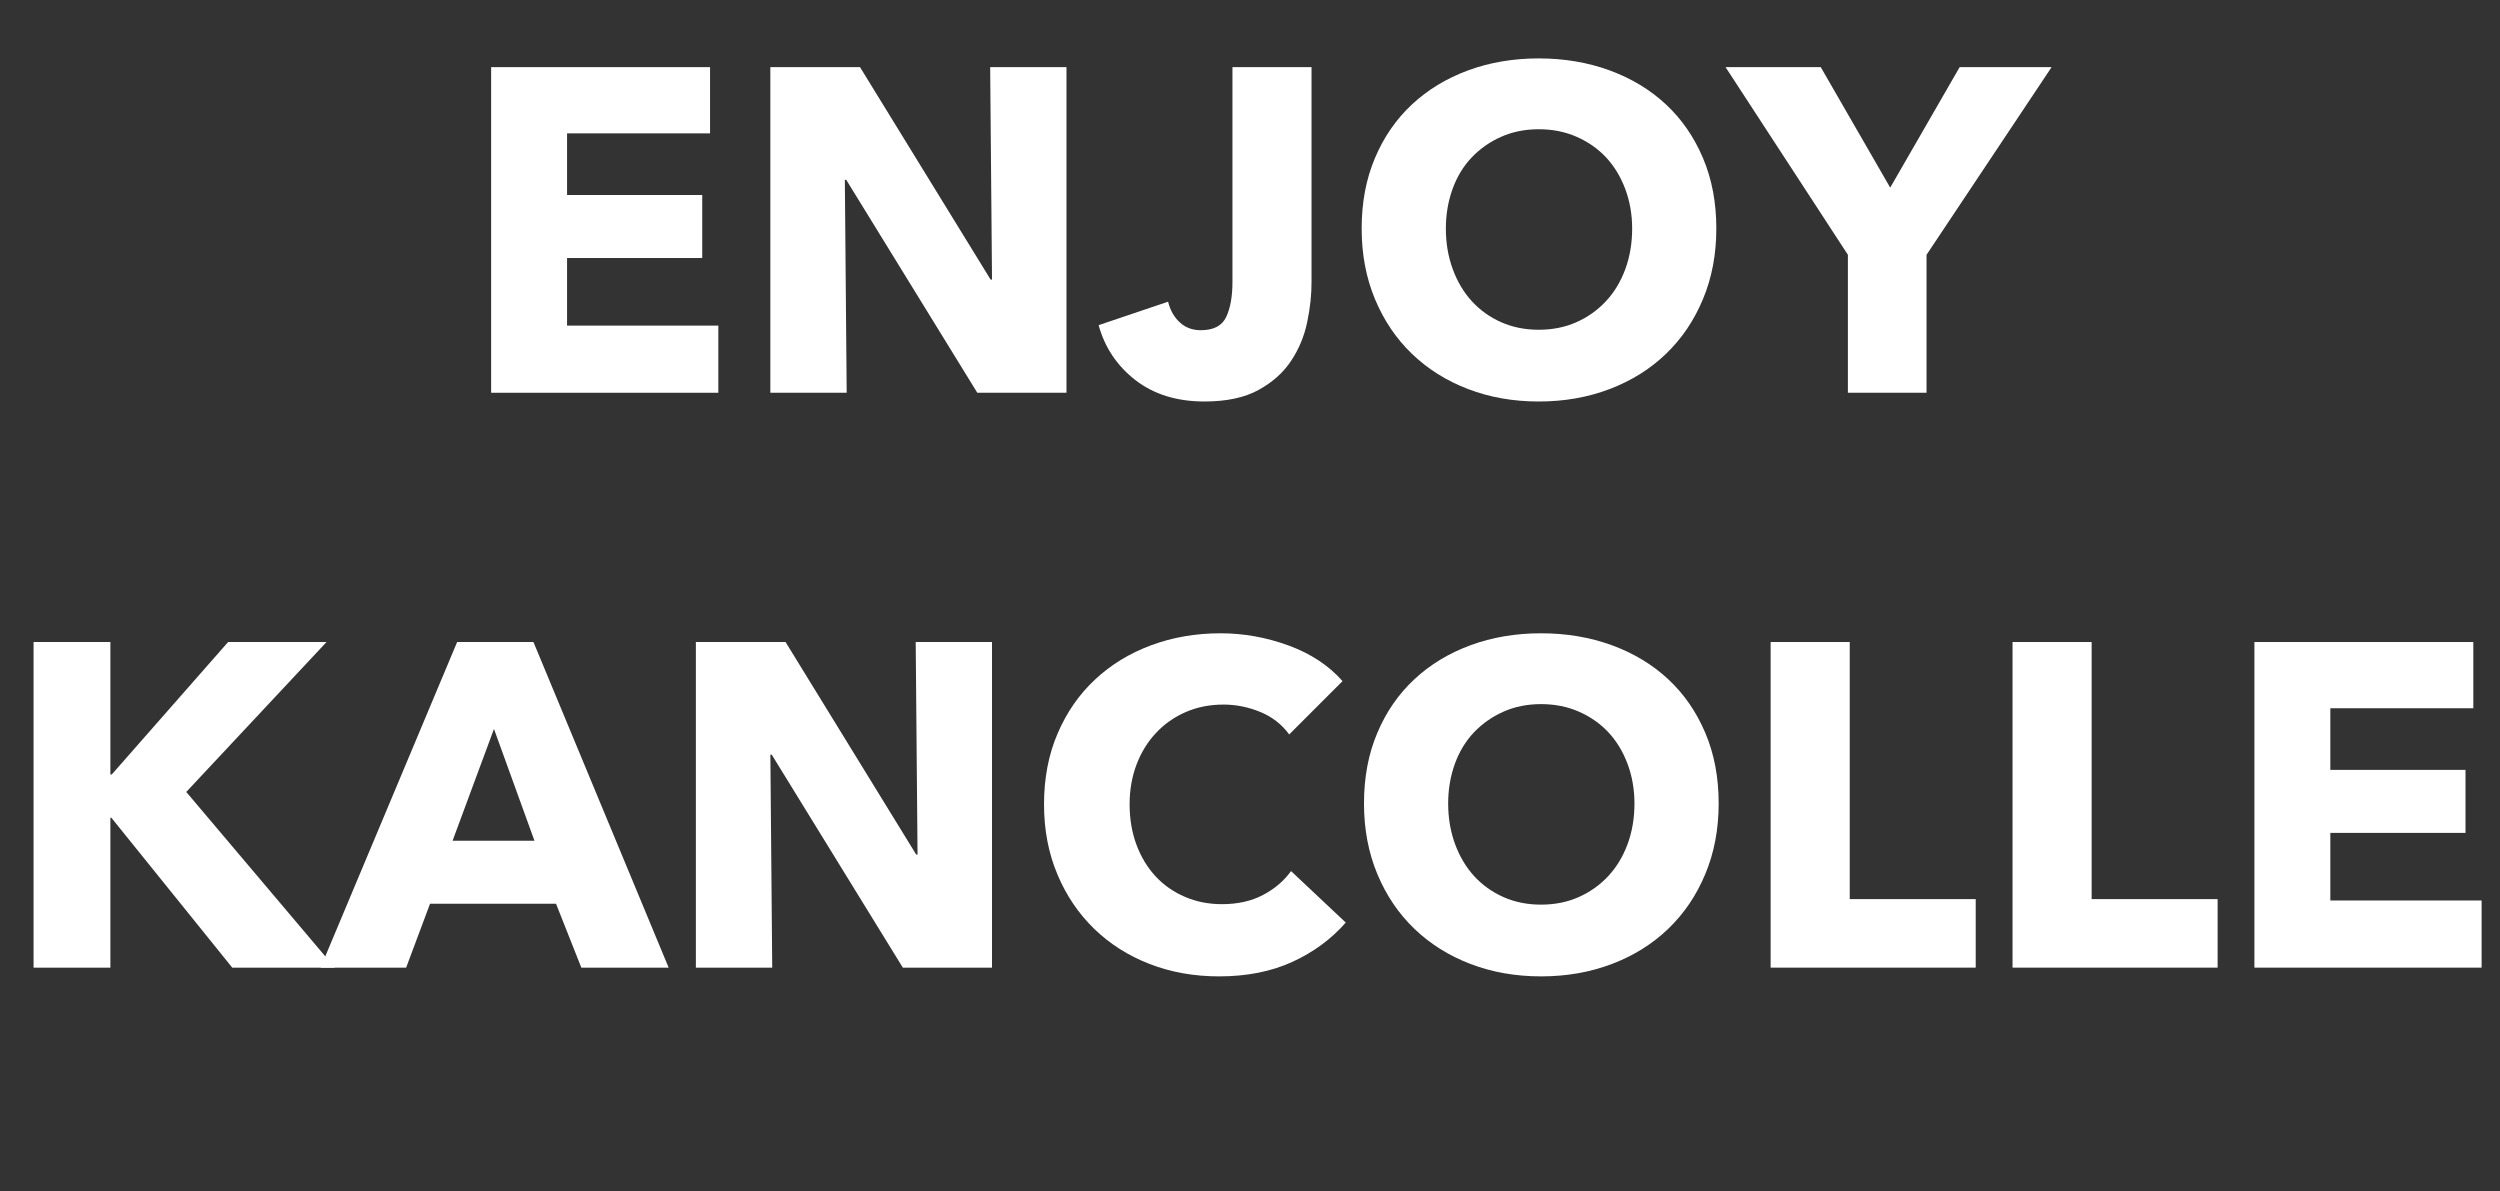 <!-- Generator: Adobe Illustrator 18.1.1, SVG Export Plug-In  -->
<svg version="1.1"
	 xmlns="http://www.w3.org/2000/svg" xmlns:xlink="http://www.w3.org/1999/xlink" xmlns:a="http://ns.adobe.com/AdobeSVGViewerExtensions/3.0/"
	 x="0px" y="0px" width="65.231px" height="31.08px" viewBox="0 0 65.231 31.08" enable-background="new 0 0 65.231 31.08"
	 xml:space="preserve">
<rect x="0" y="0" width="65.231" height="31.08" fill="#333333" stroke="none"/>
<defs>
</defs>
<g>
	<path fill="#FFFFFF" d="M12.815,10.248V1.752h5.712V3.48h-3.731v1.608h3.527v1.644h-3.527v1.764h3.947v1.752H12.815z"/>
	<path fill="#FFFFFF" d="M25.5,10.248l-3.42-5.556h-0.036l0.048,5.556H20.1V1.752h2.34l3.408,5.544h0.036l-0.048-5.544h1.991v8.496
		H25.5z"/>
	<path fill="#FFFFFF" d="M34.109,8.4c-0.076,0.368-0.216,0.706-0.42,1.014s-0.488,0.562-0.853,0.762c-0.364,0.2-0.834,0.3-1.41,0.3
		c-0.72,0-1.319-0.186-1.8-0.558c-0.479-0.372-0.8-0.85-0.96-1.434l1.812-0.612c0.056,0.224,0.157,0.404,0.306,0.54
		c0.147,0.136,0.33,0.204,0.546,0.204c0.336,0,0.558-0.116,0.666-0.348s0.162-0.536,0.162-0.912V1.752h2.063v5.592
		C34.223,7.68,34.186,8.032,34.109,8.4z"/>
	<path fill="#FFFFFF" d="M44.783,5.964c0,0.672-0.116,1.286-0.349,1.842c-0.231,0.556-0.554,1.032-0.966,1.428
		s-0.902,0.702-1.47,0.918c-0.568,0.216-1.185,0.324-1.849,0.324s-1.277-0.108-1.842-0.324c-0.563-0.216-1.052-0.522-1.464-0.918
		s-0.734-0.872-0.966-1.428c-0.232-0.556-0.348-1.17-0.348-1.842c0-0.68,0.115-1.294,0.348-1.842
		c0.231-0.548,0.554-1.014,0.966-1.398c0.412-0.384,0.9-0.68,1.464-0.888c0.564-0.208,1.178-0.312,1.842-0.312
		s1.28,0.104,1.849,0.312c0.567,0.208,1.058,0.504,1.47,0.888c0.412,0.384,0.734,0.85,0.966,1.398
		C44.667,4.67,44.783,5.284,44.783,5.964z M42.587,5.964c0-0.368-0.061-0.712-0.18-1.032c-0.12-0.32-0.286-0.594-0.498-0.822
		c-0.213-0.228-0.469-0.408-0.769-0.54c-0.3-0.132-0.63-0.198-0.99-0.198c-0.359,0-0.688,0.066-0.983,0.198
		c-0.296,0.132-0.552,0.312-0.769,0.54c-0.216,0.228-0.382,0.502-0.498,0.822c-0.115,0.32-0.174,0.664-0.174,1.032
		c0,0.384,0.061,0.738,0.181,1.062c0.119,0.324,0.285,0.602,0.497,0.834c0.212,0.232,0.467,0.414,0.763,0.546
		c0.296,0.132,0.624,0.198,0.983,0.198c0.36,0,0.688-0.066,0.984-0.198c0.296-0.132,0.552-0.314,0.768-0.546
		c0.217-0.232,0.385-0.51,0.505-0.834C42.526,6.702,42.587,6.348,42.587,5.964z"/>
	<path fill="#FFFFFF" d="M50.268,6.648v3.6h-2.052v-3.6l-3.192-4.896h2.484l1.812,3.144l1.812-3.144h2.399L50.268,6.648z"/>
	<path fill="#FFFFFF" d="M6.06,25.248l-3.155-3.912H2.88v3.912H0.876v-8.496H2.88v3.456h0.036l3.036-3.456H8.52L4.86,20.664
		l3.876,4.584H6.06z"/>
	<path fill="#FFFFFF" d="M15.168,25.248l-0.66-1.668h-3.287l-0.624,1.668H8.364l3.564-8.496h1.991l3.528,8.496H15.168z
		 M12.889,19.02l-1.08,2.916h2.136L12.889,19.02z"/>
	<path fill="#FFFFFF" d="M23.557,25.248l-3.42-5.556h-0.036l0.048,5.556h-1.992v-8.496h2.34l3.408,5.544h0.036l-0.048-5.544h1.991
		v8.496H23.557z"/>
	<path fill="#FFFFFF" d="M33.72,25.098c-0.552,0.252-1.188,0.378-1.908,0.378c-0.656,0-1.262-0.108-1.817-0.324
		c-0.557-0.216-1.038-0.522-1.446-0.918s-0.729-0.87-0.96-1.422c-0.232-0.552-0.348-1.16-0.348-1.824
		c0-0.68,0.117-1.296,0.354-1.848c0.236-0.552,0.562-1.022,0.978-1.41c0.416-0.388,0.904-0.686,1.465-0.894
		c0.56-0.208,1.164-0.312,1.812-0.312c0.601,0,1.19,0.106,1.771,0.318c0.579,0.212,1.05,0.522,1.409,0.93l-1.392,1.392
		c-0.192-0.264-0.444-0.46-0.756-0.588c-0.312-0.128-0.632-0.192-0.96-0.192c-0.36,0-0.69,0.066-0.99,0.198
		s-0.558,0.314-0.773,0.546c-0.217,0.232-0.385,0.506-0.505,0.822c-0.119,0.316-0.18,0.662-0.18,1.038
		c0,0.384,0.061,0.736,0.18,1.056c0.12,0.32,0.286,0.594,0.498,0.822s0.466,0.406,0.763,0.534c0.296,0.128,0.619,0.192,0.972,0.192
		c0.408,0,0.764-0.08,1.068-0.24c0.304-0.16,0.548-0.368,0.731-0.624l1.428,1.344C34.735,24.504,34.271,24.846,33.72,25.098z"/>
	<path fill="#FFFFFF" d="M44.844,20.964c0,0.672-0.116,1.286-0.349,1.842c-0.231,0.556-0.554,1.032-0.966,1.428
		s-0.902,0.702-1.47,0.918c-0.568,0.216-1.185,0.324-1.849,0.324s-1.277-0.108-1.842-0.324c-0.563-0.216-1.052-0.522-1.464-0.918
		s-0.734-0.872-0.966-1.428c-0.232-0.556-0.348-1.17-0.348-1.842c0-0.68,0.115-1.294,0.348-1.842
		c0.231-0.548,0.554-1.014,0.966-1.398c0.412-0.384,0.9-0.68,1.464-0.888c0.564-0.208,1.178-0.312,1.842-0.312
		s1.28,0.104,1.849,0.312c0.567,0.208,1.058,0.504,1.47,0.888c0.412,0.384,0.734,0.85,0.966,1.398
		C44.728,19.67,44.844,20.284,44.844,20.964z M42.647,20.964c0-0.368-0.061-0.712-0.18-1.032c-0.12-0.32-0.286-0.594-0.498-0.822
		c-0.213-0.228-0.469-0.408-0.769-0.54c-0.3-0.132-0.63-0.198-0.99-0.198c-0.359,0-0.688,0.066-0.983,0.198
		c-0.296,0.132-0.552,0.312-0.769,0.54c-0.216,0.228-0.382,0.502-0.498,0.822c-0.115,0.32-0.174,0.664-0.174,1.032
		c0,0.384,0.061,0.738,0.181,1.062c0.119,0.324,0.285,0.602,0.497,0.834c0.212,0.232,0.467,0.414,0.763,0.546
		c0.296,0.132,0.624,0.198,0.983,0.198c0.36,0,0.688-0.066,0.984-0.198c0.296-0.132,0.552-0.314,0.768-0.546
		c0.217-0.232,0.385-0.51,0.505-0.834C42.587,21.702,42.647,21.348,42.647,20.964z"/>
	<path fill="#FFFFFF" d="M46.2,25.248v-8.496h2.064v6.708h3.287v1.788H46.2z"/>
	<path fill="#FFFFFF" d="M52.512,25.248v-8.496h2.064v6.708h3.287v1.788H52.512z"/>
	<path fill="#FFFFFF" d="M58.823,25.248v-8.496h5.712v1.728h-3.731v1.608h3.527v1.644h-3.527v1.764h3.947v1.752H58.823z"/>
</g>
</svg>